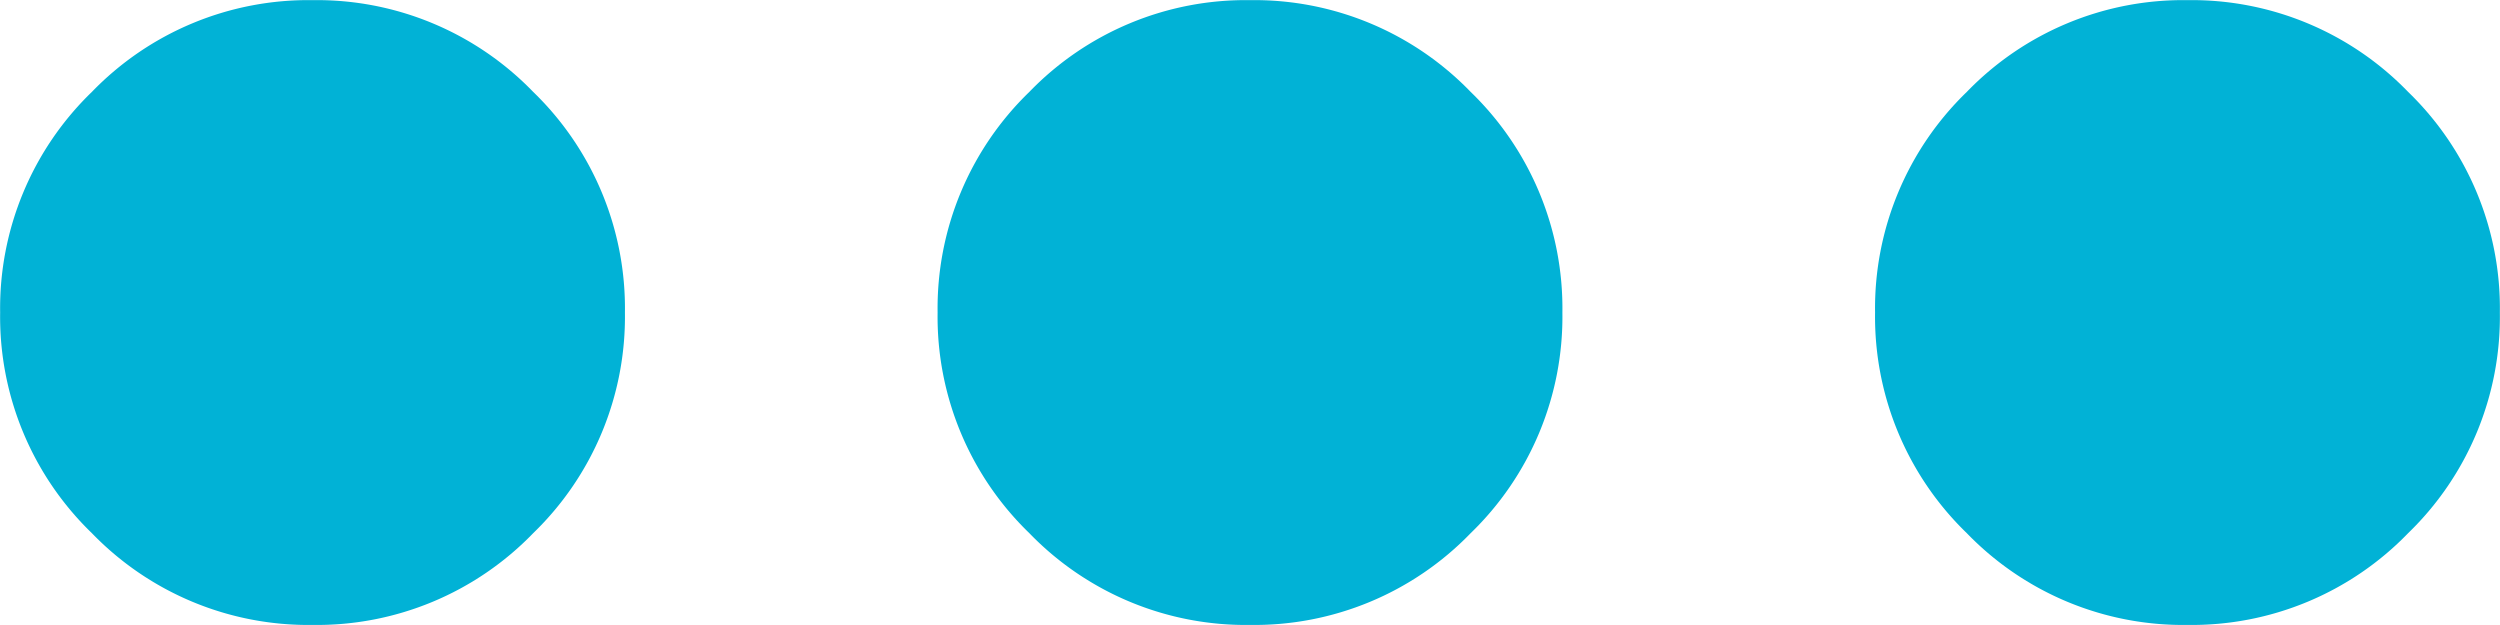 <svg xmlns="http://www.w3.org/2000/svg" width="17.766" height="4.441" viewBox="0 0 17.766 4.441">
  <path id="more_horiz_FILL0_wght400_GRAD0_opsz24" d="M162.221-555.559a2.139,2.139,0,0,1-1.568-.652,2.138,2.138,0,0,1-.652-1.568,2.138,2.138,0,0,1,.652-1.568,2.139,2.139,0,0,1,1.568-.652,2.138,2.138,0,0,1,1.568.652,2.138,2.138,0,0,1,.652,1.568,2.138,2.138,0,0,1-.652,1.568A2.138,2.138,0,0,1,162.221-555.559Zm6.662,0a2.138,2.138,0,0,1-1.568-.652,2.138,2.138,0,0,1-.652-1.568,2.138,2.138,0,0,1,.652-1.568,2.138,2.138,0,0,1,1.568-.652,2.138,2.138,0,0,1,1.568.652,2.138,2.138,0,0,1,.652,1.568,2.138,2.138,0,0,1-.652,1.568A2.138,2.138,0,0,1,168.883-555.559Zm6.662,0a2.138,2.138,0,0,1-1.568-.652,2.138,2.138,0,0,1-.652-1.568,2.138,2.138,0,0,1,.652-1.568,2.138,2.138,0,0,1,1.568-.652,2.139,2.139,0,0,1,1.568.652,2.138,2.138,0,0,1,.652,1.568,2.138,2.138,0,0,1-.652,1.568A2.139,2.139,0,0,1,175.545-555.559Z" transform="translate(-160 560)" fill="#01B2D6"/>
</svg>
